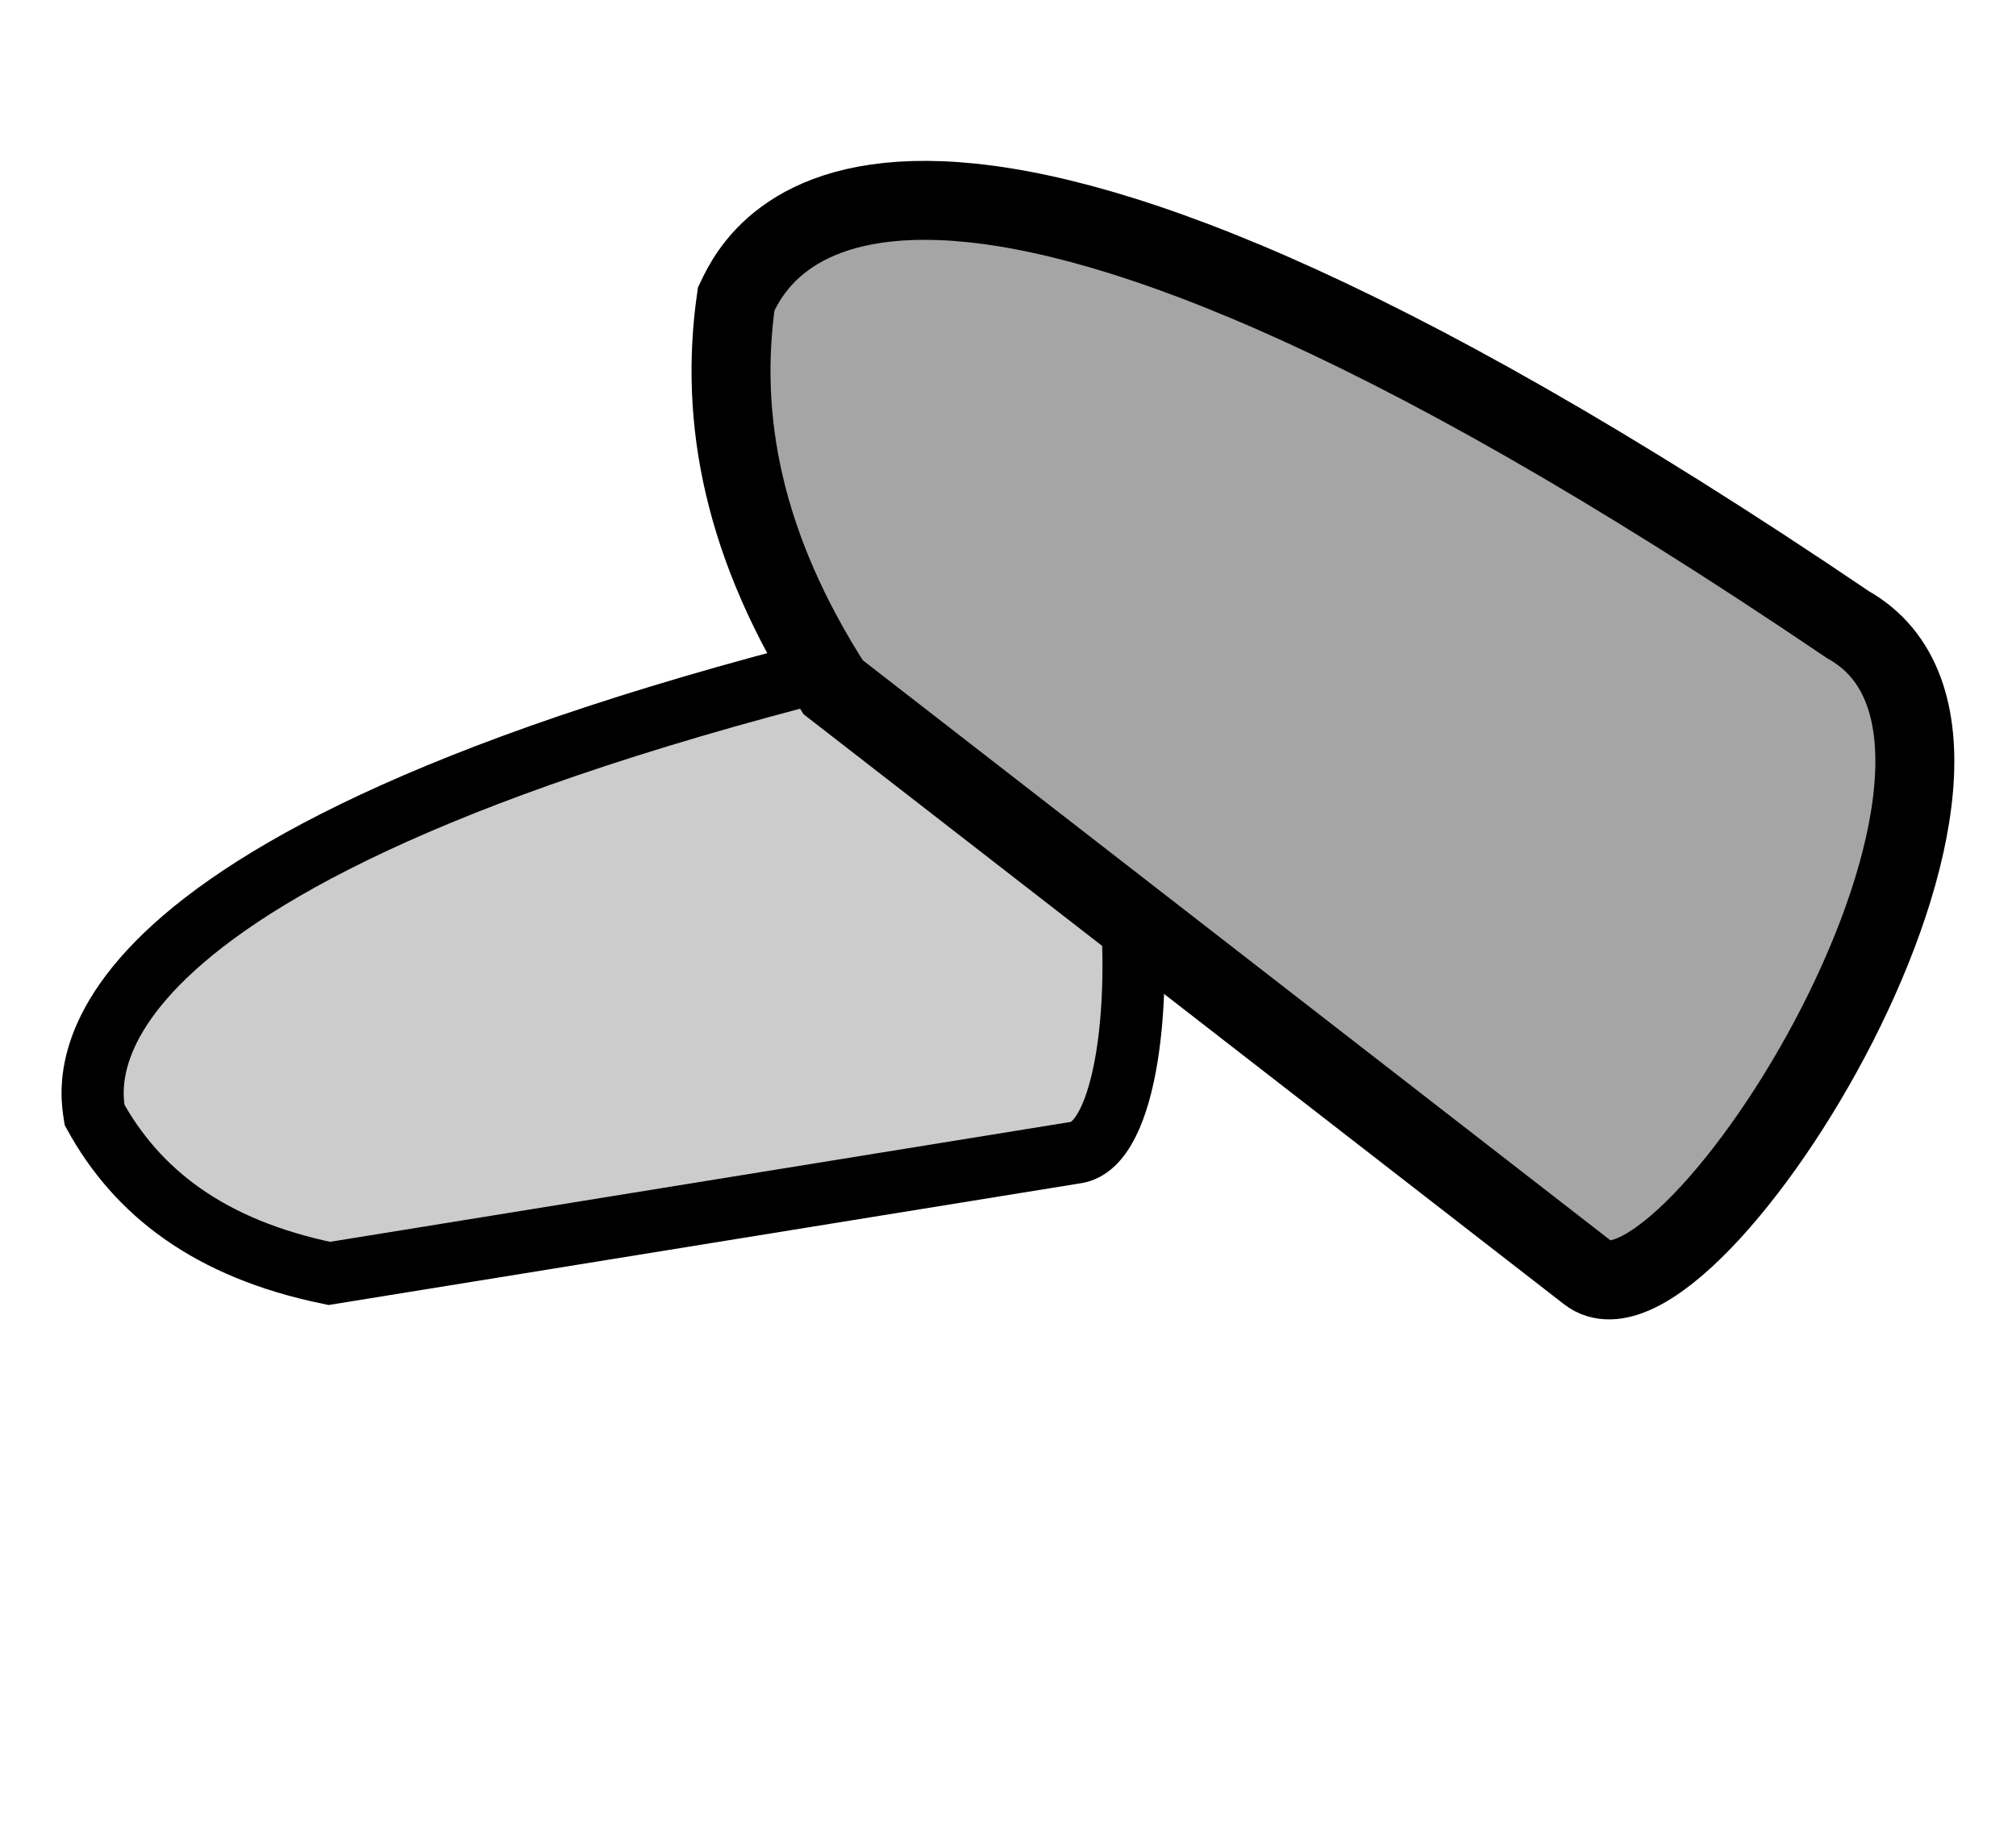 <?xml version="1.0" encoding="UTF-8" standalone="no"?>
<!-- Generator: Adobe Illustrator 14.0.0, SVG Export Plug-In . SVG Version: 6.00 Build 43363)  -->

<svg
   xmlns:dc="http://purl.org/dc/elements/1.1/"
   xmlns:cc="http://creativecommons.org/ns#"
   xmlns:rdf="http://www.w3.org/1999/02/22-rdf-syntax-ns#"
   xmlns:svg="http://www.w3.org/2000/svg"
   xmlns="http://www.w3.org/2000/svg"
   xmlns:sodipodi="http://sodipodi.sourceforge.net/DTD/sodipodi-0.dtd"
   xmlns:inkscape="http://www.inkscape.org/namespaces/inkscape"
   version="1.1"
   id="Ebene_1"
   x="0px"
   y="0px"
   width="12"
   height="11"
   viewBox="0 0 12 11"
   enable-background="new 0 0 16 16"
   xml:space="preserve"
   inkscape:version="0.92.5 (2060ec1f9f, 2020-04-08)"
   sodipodi:docname="shieling.svg"><defs
   id="defs7" /><sodipodi:namedview
   pagecolor="#ffffff"
   bordercolor="#666666"
   borderopacity="1"
   objecttolerance="10"
   gridtolerance="10"
   guidetolerance="10"
   inkscape:pageopacity="0"
   inkscape:pageshadow="2"
   inkscape:window-width="1868"
   inkscape:window-height="1016"
   id="namedview5"
   showgrid="true"
   fit-margin-top="0"
   fit-margin-left="0"
   fit-margin-right="0"
   fit-margin-bottom="0"
   inkscape:zoom="32"
   inkscape:cx="-6.0653278"
   inkscape:cy="2.5458654"
   inkscape:window-x="52"
   inkscape:window-y="27"
   inkscape:window-maximized="1"
   inkscape:current-layer="Ebene_1"><inkscape:grid
     type="xygrid"
     id="grid2986"
     empspacing="5"
     visible="true"
     enabled="true"
     snapvisiblegridlinesonly="true"
     originx="-3"
     originy="2.419"
     spacingx="1"
     spacingy="1" /></sodipodi:namedview>

<path
   style="fill:#cccccc;fill-opacity:1;stroke:#000000;stroke-width:0.37;stroke-linecap:butt;stroke-linejoin:miter;stroke-miterlimit:4;stroke-dasharray:none;stroke-opacity:1"
   d="M 1.96,7.581 6.407,6.861 C 6.995,6.766 6.86,3.437 5.696,3.8 0.302,5.026 0.525,6.401 0.563,6.638 0.814,7.095 1.243,7.434 1.96,7.581 Z"
   id="path2984"
   inkscape:connector-curvature="0"
   sodipodi:nodetypes="ccccc" /><path
   style="fill:#a5a5a5;fill-opacity:1;stroke:#000000;stroke-width:0.47;stroke-linecap:butt;stroke-linejoin:miter;stroke-miterlimit:4;stroke-dasharray:none;stroke-opacity:1"
   d="M 4.959,4.091 9.454,7.579 C 10.049,8.04 12.3,4.45 11,3.719 5.296,-0.145 4.516,1.498 4.382,1.78 4.28,2.495 4.422,3.255 4.959,4.091 Z"
   id="path2984-3"
   inkscape:connector-curvature="0"
   sodipodi:nodetypes="ccccc" /></svg>
